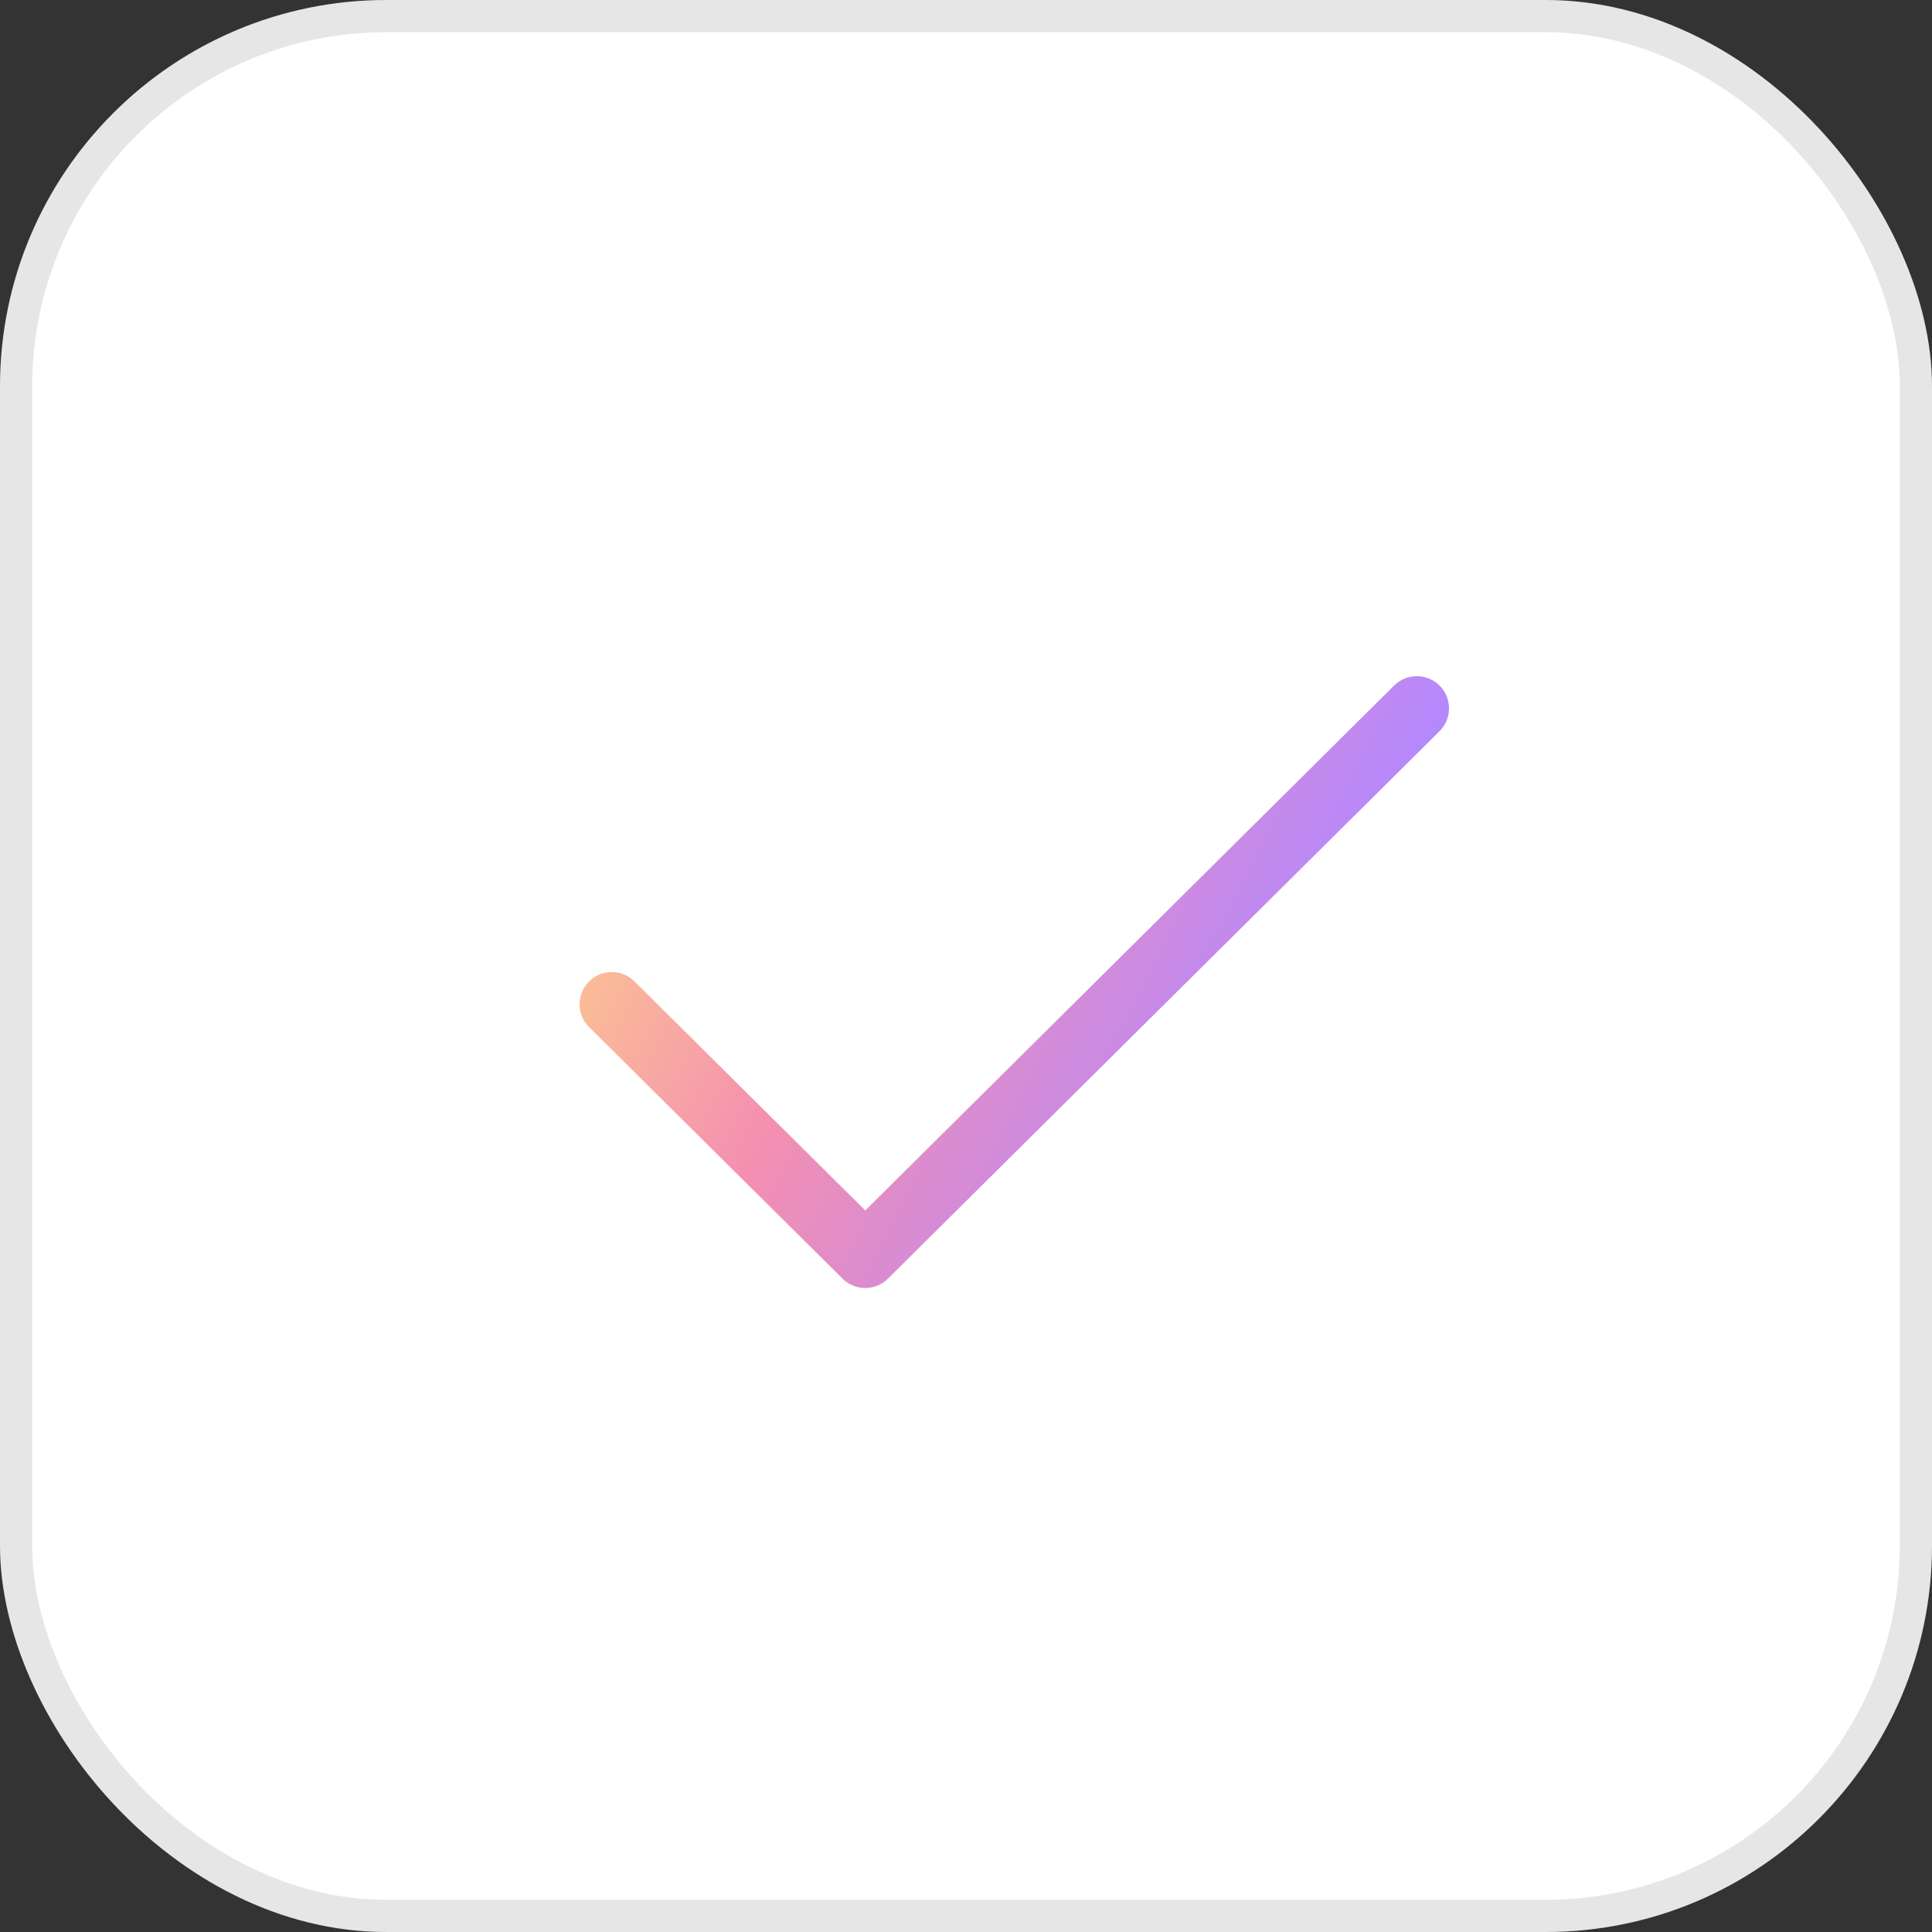 <svg width="60" height="60" viewBox="0 0 60 60" fill="none" xmlns="http://www.w3.org/2000/svg">
<rect x="0" y="0" width="60" height="60" fill="#333333" stroke="none"/>
<rect width="60" height="60" rx="12" fill="white"/>
<rect x="0.5" y="0.5" width="59" height="59" rx="11.5" stroke="black" stroke-opacity="0.1"/>
<path d="M19 31.188L26.871 39L44 22" stroke="url(#paint0_linear_2583_807)" stroke-width="2" stroke-linecap="round" stroke-linejoin="round"/>
<defs>
<linearGradient id="paint0_linear_2583_807" x1="18.192" y1="18.407" x2="40.861" y2="30.323" gradientUnits="userSpaceOnUse">
<stop stop-color="#FFE082"/>
<stop offset="0.5" stop-color="#F48FB1"/>
<stop offset="1" stop-color="#B388FF"/>
</linearGradient>
</defs>
</svg>
